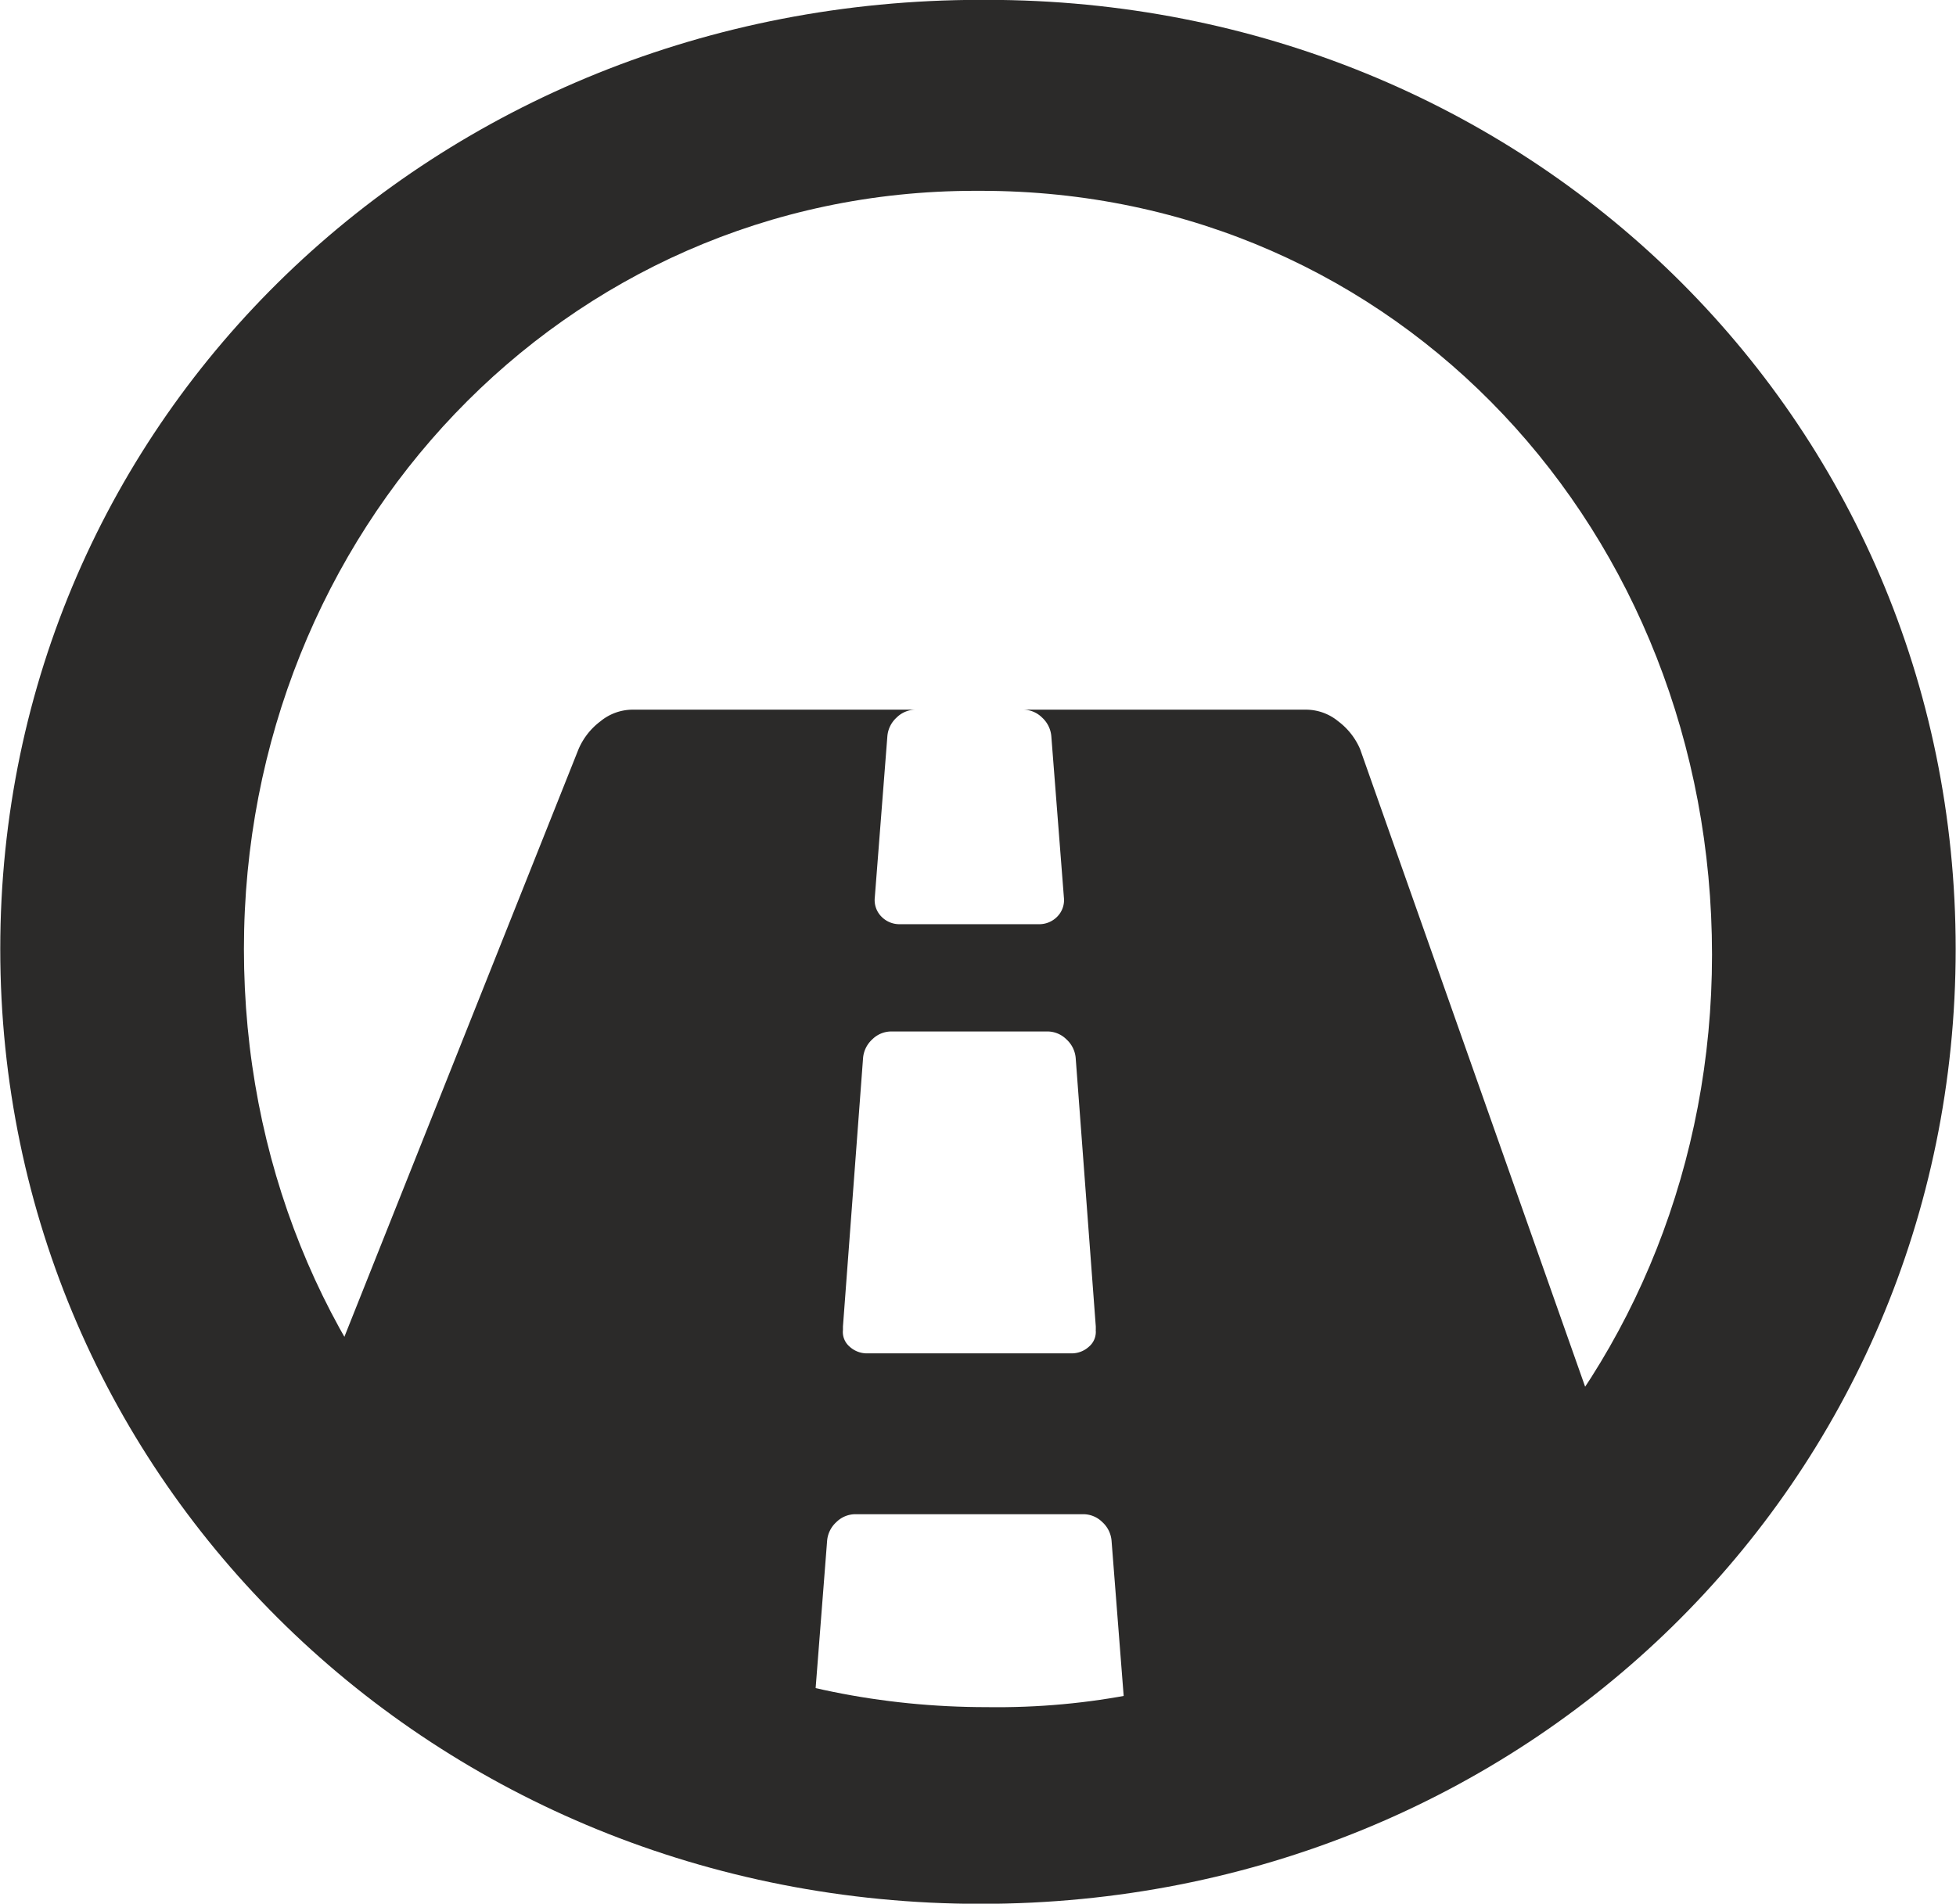 <svg xmlns="http://www.w3.org/2000/svg" width="113" height="110" viewBox="0 0 113 110">
  <defs>
    <style>
      .cls-1 {
        fill: #2b2a29;
        fill-rule: evenodd;
      }
    </style>
  </defs>
  <path id="Forma_1" data-name="Forma 1" class="cls-1" d="M94,87L78.574,43.284a3.96,3.96,0,0,0-1.256-1.6,2.946,2.946,0,0,0-1.838-.678H59.093a1.565,1.565,0,0,1,1.112.459,1.645,1.645,0,0,1,.532,1.089l0.725,9.3a1.363,1.363,0,0,1-.386,1.113,1.449,1.449,0,0,1-1.064.435H51.987a1.446,1.446,0,0,1-1.063-.435,1.359,1.359,0,0,1-.386-1.113l0.725-9.3a1.635,1.635,0,0,1,.532-1.089,1.568,1.568,0,0,1,1.112-.459H36.518a2.942,2.942,0,0,0-1.837.678,3.96,3.96,0,0,0-1.257,1.6L18,82c-0.838,2,0,7.256,0,9,0,2.357,7.517,8,9,8l21.265,3.993a1.41,1.41,0,0,1-1.063-.46,1.367,1.367,0,0,1-.386-1.09l0.966-12.4a1.638,1.638,0,0,1,.532-1.09,1.566,1.566,0,0,1,1.112-.459H62.574a1.566,1.566,0,0,1,1.112.459,1.636,1.636,0,0,1,.531,1.09l0.968,12.4a1.371,1.371,0,0,1-.386,1.09,1.411,1.411,0,0,1-1.064.46L83,99c1.482,0,7-2.643,7-5C90,92.256,94.838,89,94,87ZM63.3,76.842a1.113,1.113,0,0,1-.387.968A1.476,1.476,0,0,1,61.9,78.2H50.1a1.476,1.476,0,0,1-1.015-.387,1.111,1.111,0,0,1-.387-0.968V76.648l1.161-15.5a1.639,1.639,0,0,1,.532-1.09A1.566,1.566,0,0,1,51.5,59.6H60.5a1.565,1.565,0,0,1,1.113.46,1.641,1.641,0,0,1,.532,1.09l1.16,15.5v0.194h0Z"/>
  <path class="cls-1" d="M57-.008c31.173,0,55.981,24.079,55.981,54.842s-24.808,55.174-56.317,55.174S0.015,85.6.015,54.834,25.154-.008,56.668-0.008H57ZM56.332,11.026c-23.8,0-42.24,19.729-42.24,43.808,0,24.415,18.442,43.808,42.913,43.808,23.8,0.336,41.9-19.393,41.9-43.473,0-24.414-18.105-44.143-42.24-44.143H56.332Z"/>
</svg>

